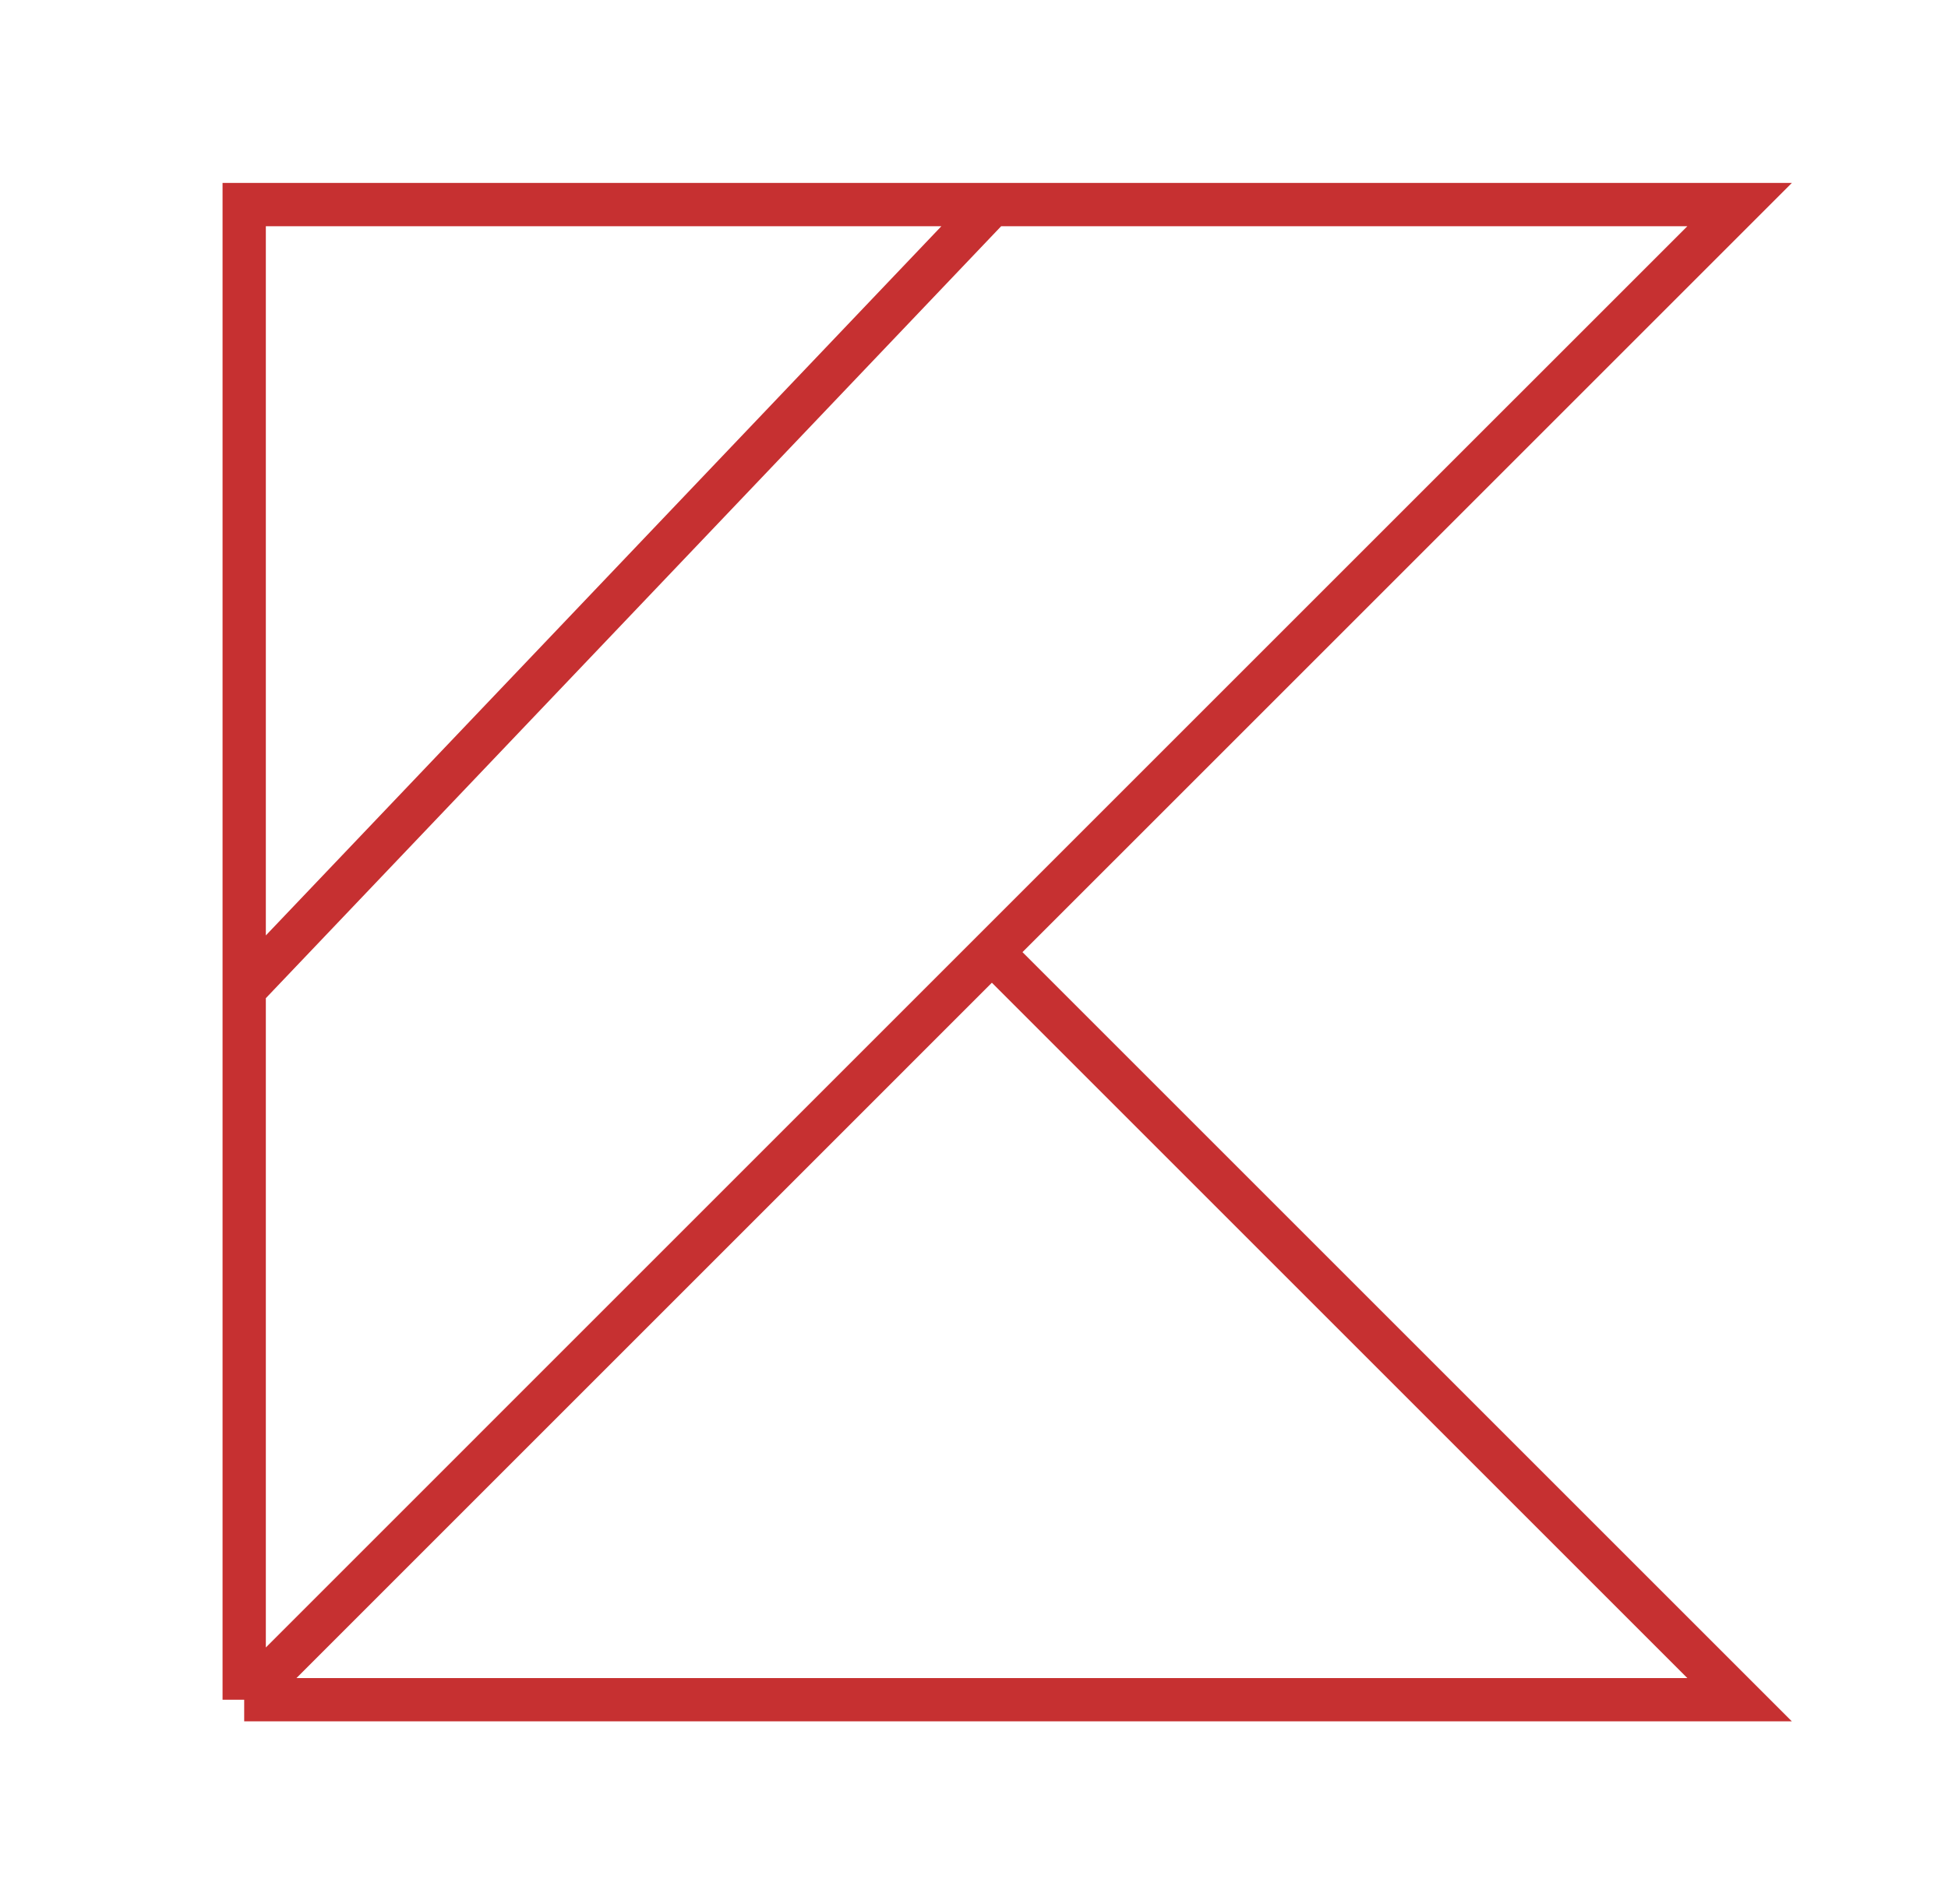 <svg width="45" height="44" viewBox="0 0 45 44" fill="none" xmlns="http://www.w3.org/2000/svg">
<g clip-path="url(#clip0_71387_48499)">
<path d="M5.641 39.272H40.186L22.913 21.999M5.641 39.272L22.913 21.999M5.641 39.272V22.863M22.913 21.999L40.186 4.727H22.913M5.641 22.863V4.727H22.913M5.641 22.863L22.913 4.727" stroke="#C63031"/>
</g>
<defs>
<clipPath id="clip0_71387_48499">
<rect width="38" height="38" fill="white" transform="translate(3.914 3)"/>
</clipPath>
</defs>
</svg>
